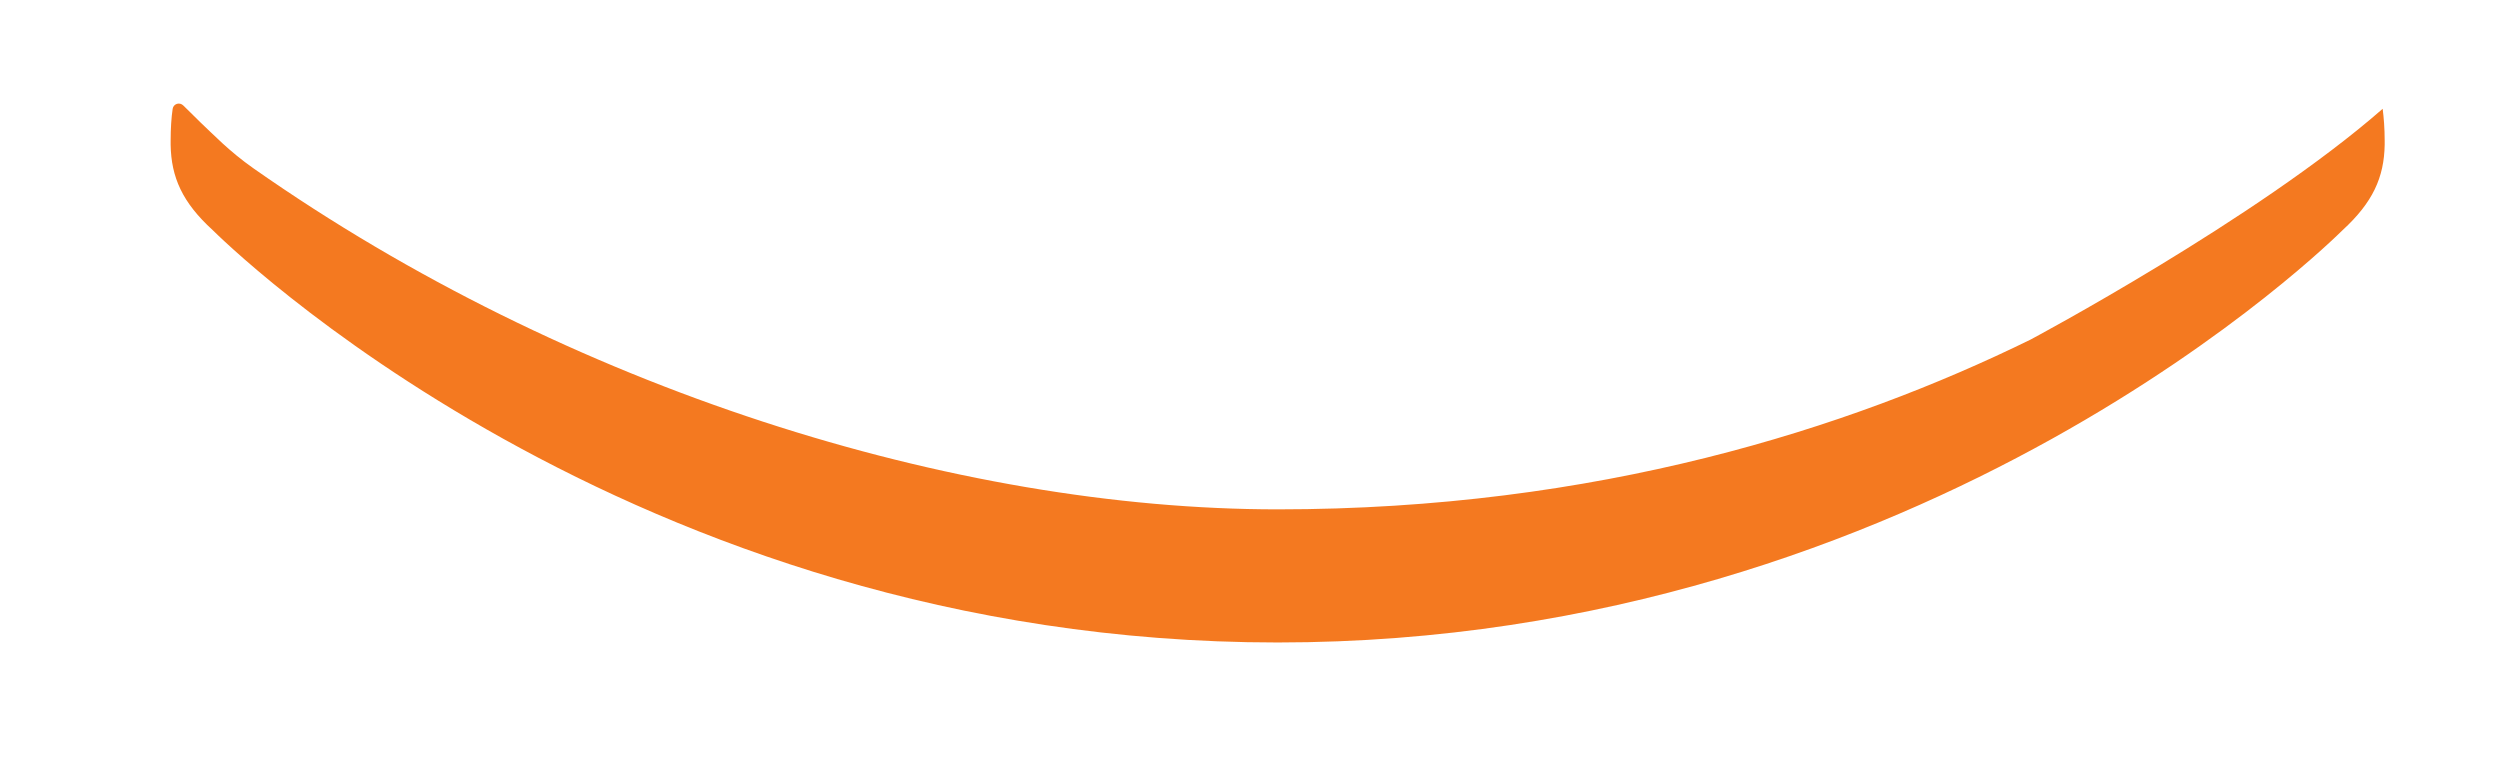 <?xml version="1.0" encoding="utf-8"?>
<!-- Generator: Adobe Illustrator 16.0.0, SVG Export Plug-In . SVG Version: 6.00 Build 0)  -->
<!DOCTYPE svg PUBLIC "-//W3C//DTD SVG 1.1//EN" "http://www.w3.org/Graphics/SVG/1.1/DTD/svg11.dtd">
<svg version="1.1" id="Layer_1" xmlns="http://www.w3.org/2000/svg" xmlns:xlink="http://www.w3.org/1999/xlink" x="0px" y="0px"
	 width="27.25px" height="8.368px" viewBox="0 0 27.25 8.368" enable-background="new 0 0 27.25 8.368" xml:space="preserve">
<g>
	<defs>
		<rect id="SVGID_1_" width="335.036" height="37.118"/>
	</defs>
	<clipPath id="SVGID_2_">
		<use xlink:href="#SVGID_1_"  overflow="visible"/>
	</clipPath>
	<path clip-path="url(#SVGID_2_)" fill="#F47920" d="M22.134,3.701c-1.979,0.971-4.73,1.851-8.208,1.851
		c-3.511,0-7.733-1.312-11.163-3.717C2.495,1.647,2.318,1.458,2.188,1.337c-0.062-0.06-0.11-0.107-0.142-0.14
		C2.014,1.166,1.998,1.15,1.998,1.15C1.98,1.132,1.954,1.124,1.928,1.132C1.904,1.14,1.886,1.16,1.882,1.186
		C1.868,1.28,1.86,1.397,1.86,1.536v0.031v0.011c0.006,0.355,0.128,0.629,0.458,0.93c0.079,0.076,4.505,4.495,11.608,4.495
		c7.104,0,11.53-4.419,11.609-4.495c0.328-0.301,0.452-0.574,0.458-0.93V1.567V1.536c0-0.139-0.01-0.256-0.022-0.35
		C24.595,2.39,22.134,3.701,22.134,3.701"/>
</g>
</svg>
